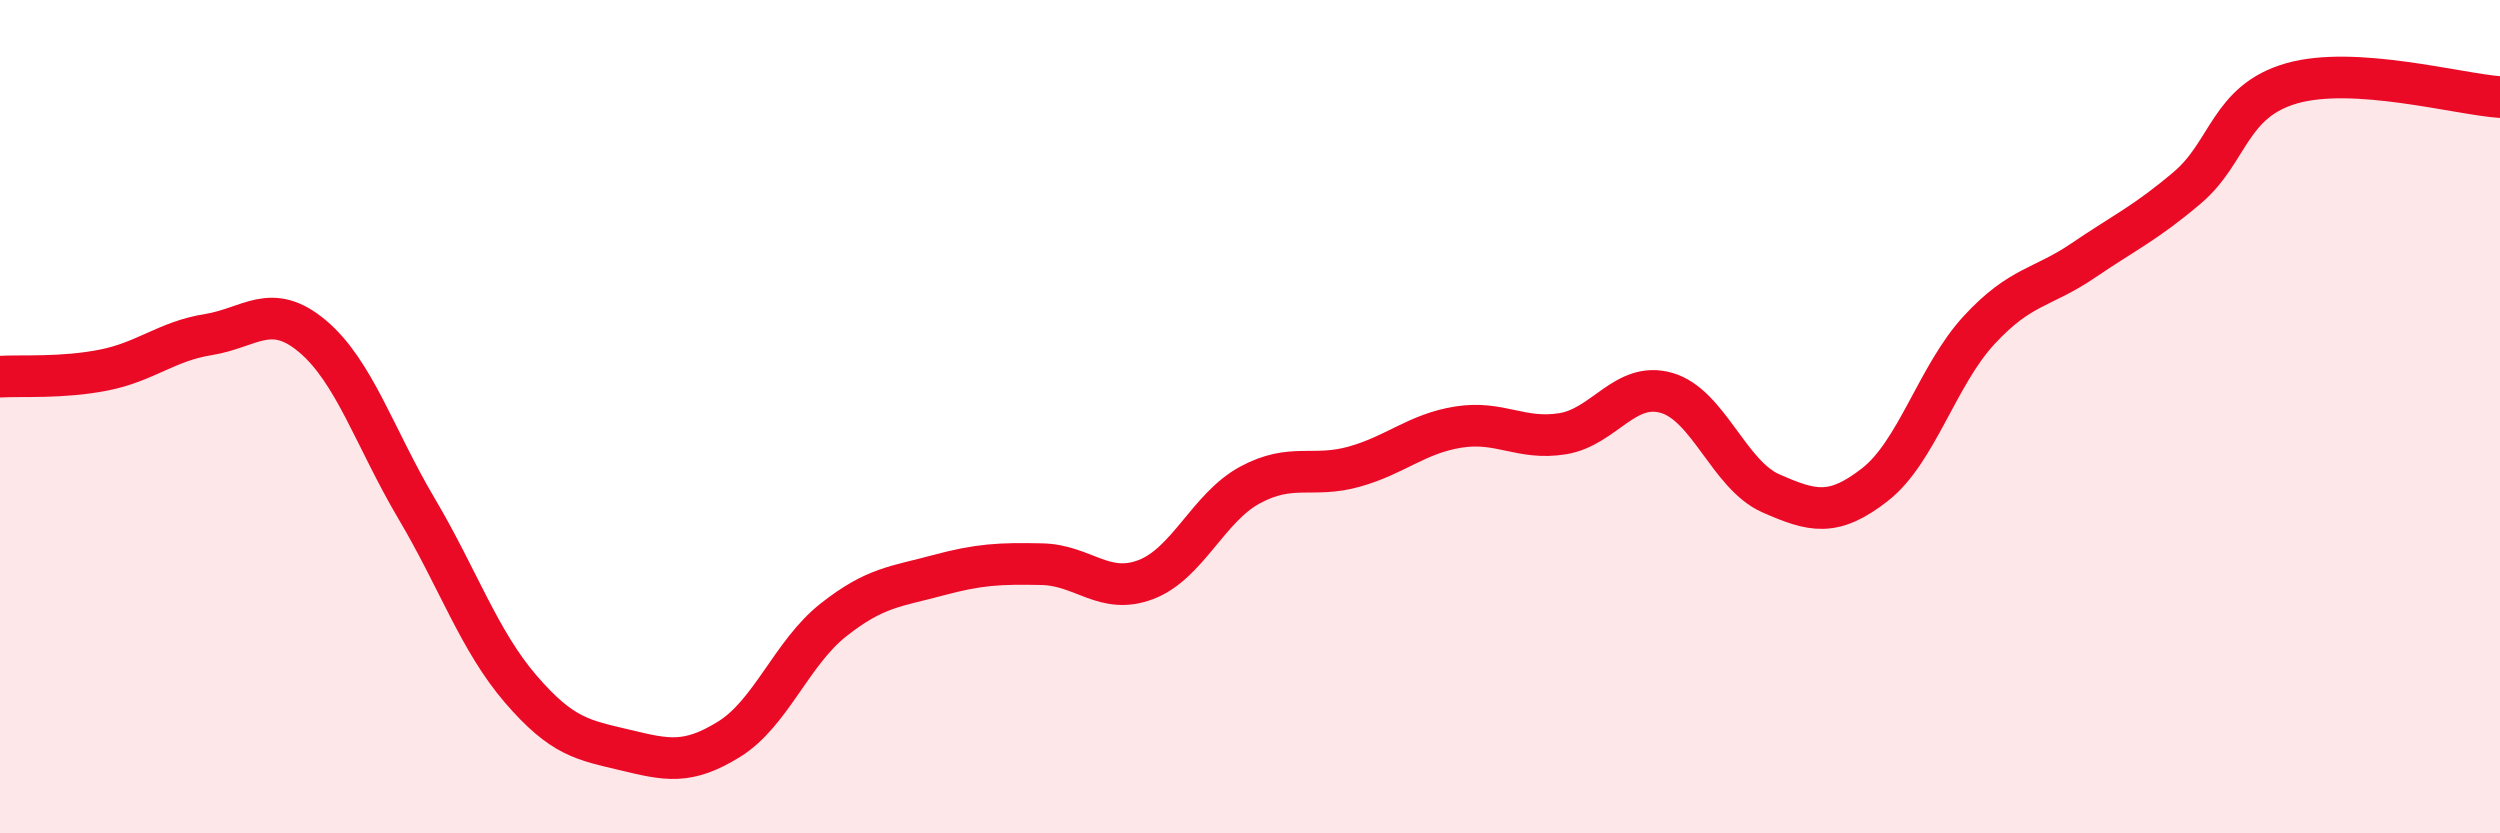 
    <svg width="60" height="20" viewBox="0 0 60 20" xmlns="http://www.w3.org/2000/svg">
      <path
        d="M 0,9.04 C 0.5,9.01 1.5,9.08 2.5,8.88 C 3.5,8.68 4,8.19 5,8.03 C 6,7.87 6.5,7.23 7.5,8.07 C 8.5,8.91 9,10.52 10,12.21 C 11,13.9 11.5,15.38 12.5,16.54 C 13.5,17.7 14,17.76 15,18 C 16,18.24 16.5,18.36 17.5,17.74 C 18.5,17.12 19,15.67 20,14.88 C 21,14.09 21.5,14.08 22.5,13.81 C 23.5,13.54 24,13.52 25,13.54 C 26,13.56 26.5,14.29 27.5,13.91 C 28.5,13.53 29,12.18 30,11.64 C 31,11.1 31.5,11.48 32.5,11.2 C 33.5,10.92 34,10.41 35,10.25 C 36,10.09 36.5,10.57 37.5,10.41 C 38.5,10.25 39,9.14 40,9.43 C 41,9.72 41.5,11.4 42.5,11.84 C 43.5,12.28 44,12.41 45,11.63 C 46,10.85 46.5,9 47.5,7.92 C 48.5,6.84 49,6.93 50,6.25 C 51,5.57 51.5,5.35 52.5,4.5 C 53.5,3.65 53.5,2.43 55,2 C 56.5,1.57 59,2.26 60,2.33L60 20L0 20Z"
        fill="#EB0A25"
        opacity="0.1"
        stroke-linecap="round"
        stroke-linejoin="round"
      />
      <path
        d="M 0,9.04 C 0.5,9.01 1.5,9.08 2.5,8.88 C 3.5,8.68 4,8.19 5,8.03 C 6,7.87 6.5,7.23 7.5,8.07 C 8.5,8.91 9,10.52 10,12.21 C 11,13.9 11.5,15.38 12.5,16.54 C 13.5,17.7 14,17.76 15,18 C 16,18.24 16.5,18.36 17.5,17.74 C 18.5,17.12 19,15.67 20,14.88 C 21,14.09 21.5,14.08 22.5,13.81 C 23.5,13.54 24,13.52 25,13.54 C 26,13.56 26.5,14.29 27.5,13.91 C 28.5,13.53 29,12.18 30,11.64 C 31,11.1 31.5,11.48 32.5,11.2 C 33.5,10.92 34,10.41 35,10.25 C 36,10.09 36.5,10.57 37.5,10.41 C 38.5,10.25 39,9.14 40,9.43 C 41,9.72 41.5,11.4 42.5,11.84 C 43.5,12.28 44,12.41 45,11.63 C 46,10.85 46.5,9 47.5,7.92 C 48.5,6.84 49,6.93 50,6.25 C 51,5.57 51.5,5.35 52.5,4.5 C 53.5,3.65 53.5,2.43 55,2 C 56.5,1.57 59,2.26 60,2.33"
        stroke="#EB0A25"
        stroke-width="1"
        fill="none"
        stroke-linecap="round"
        stroke-linejoin="round"
      />
    </svg>
  